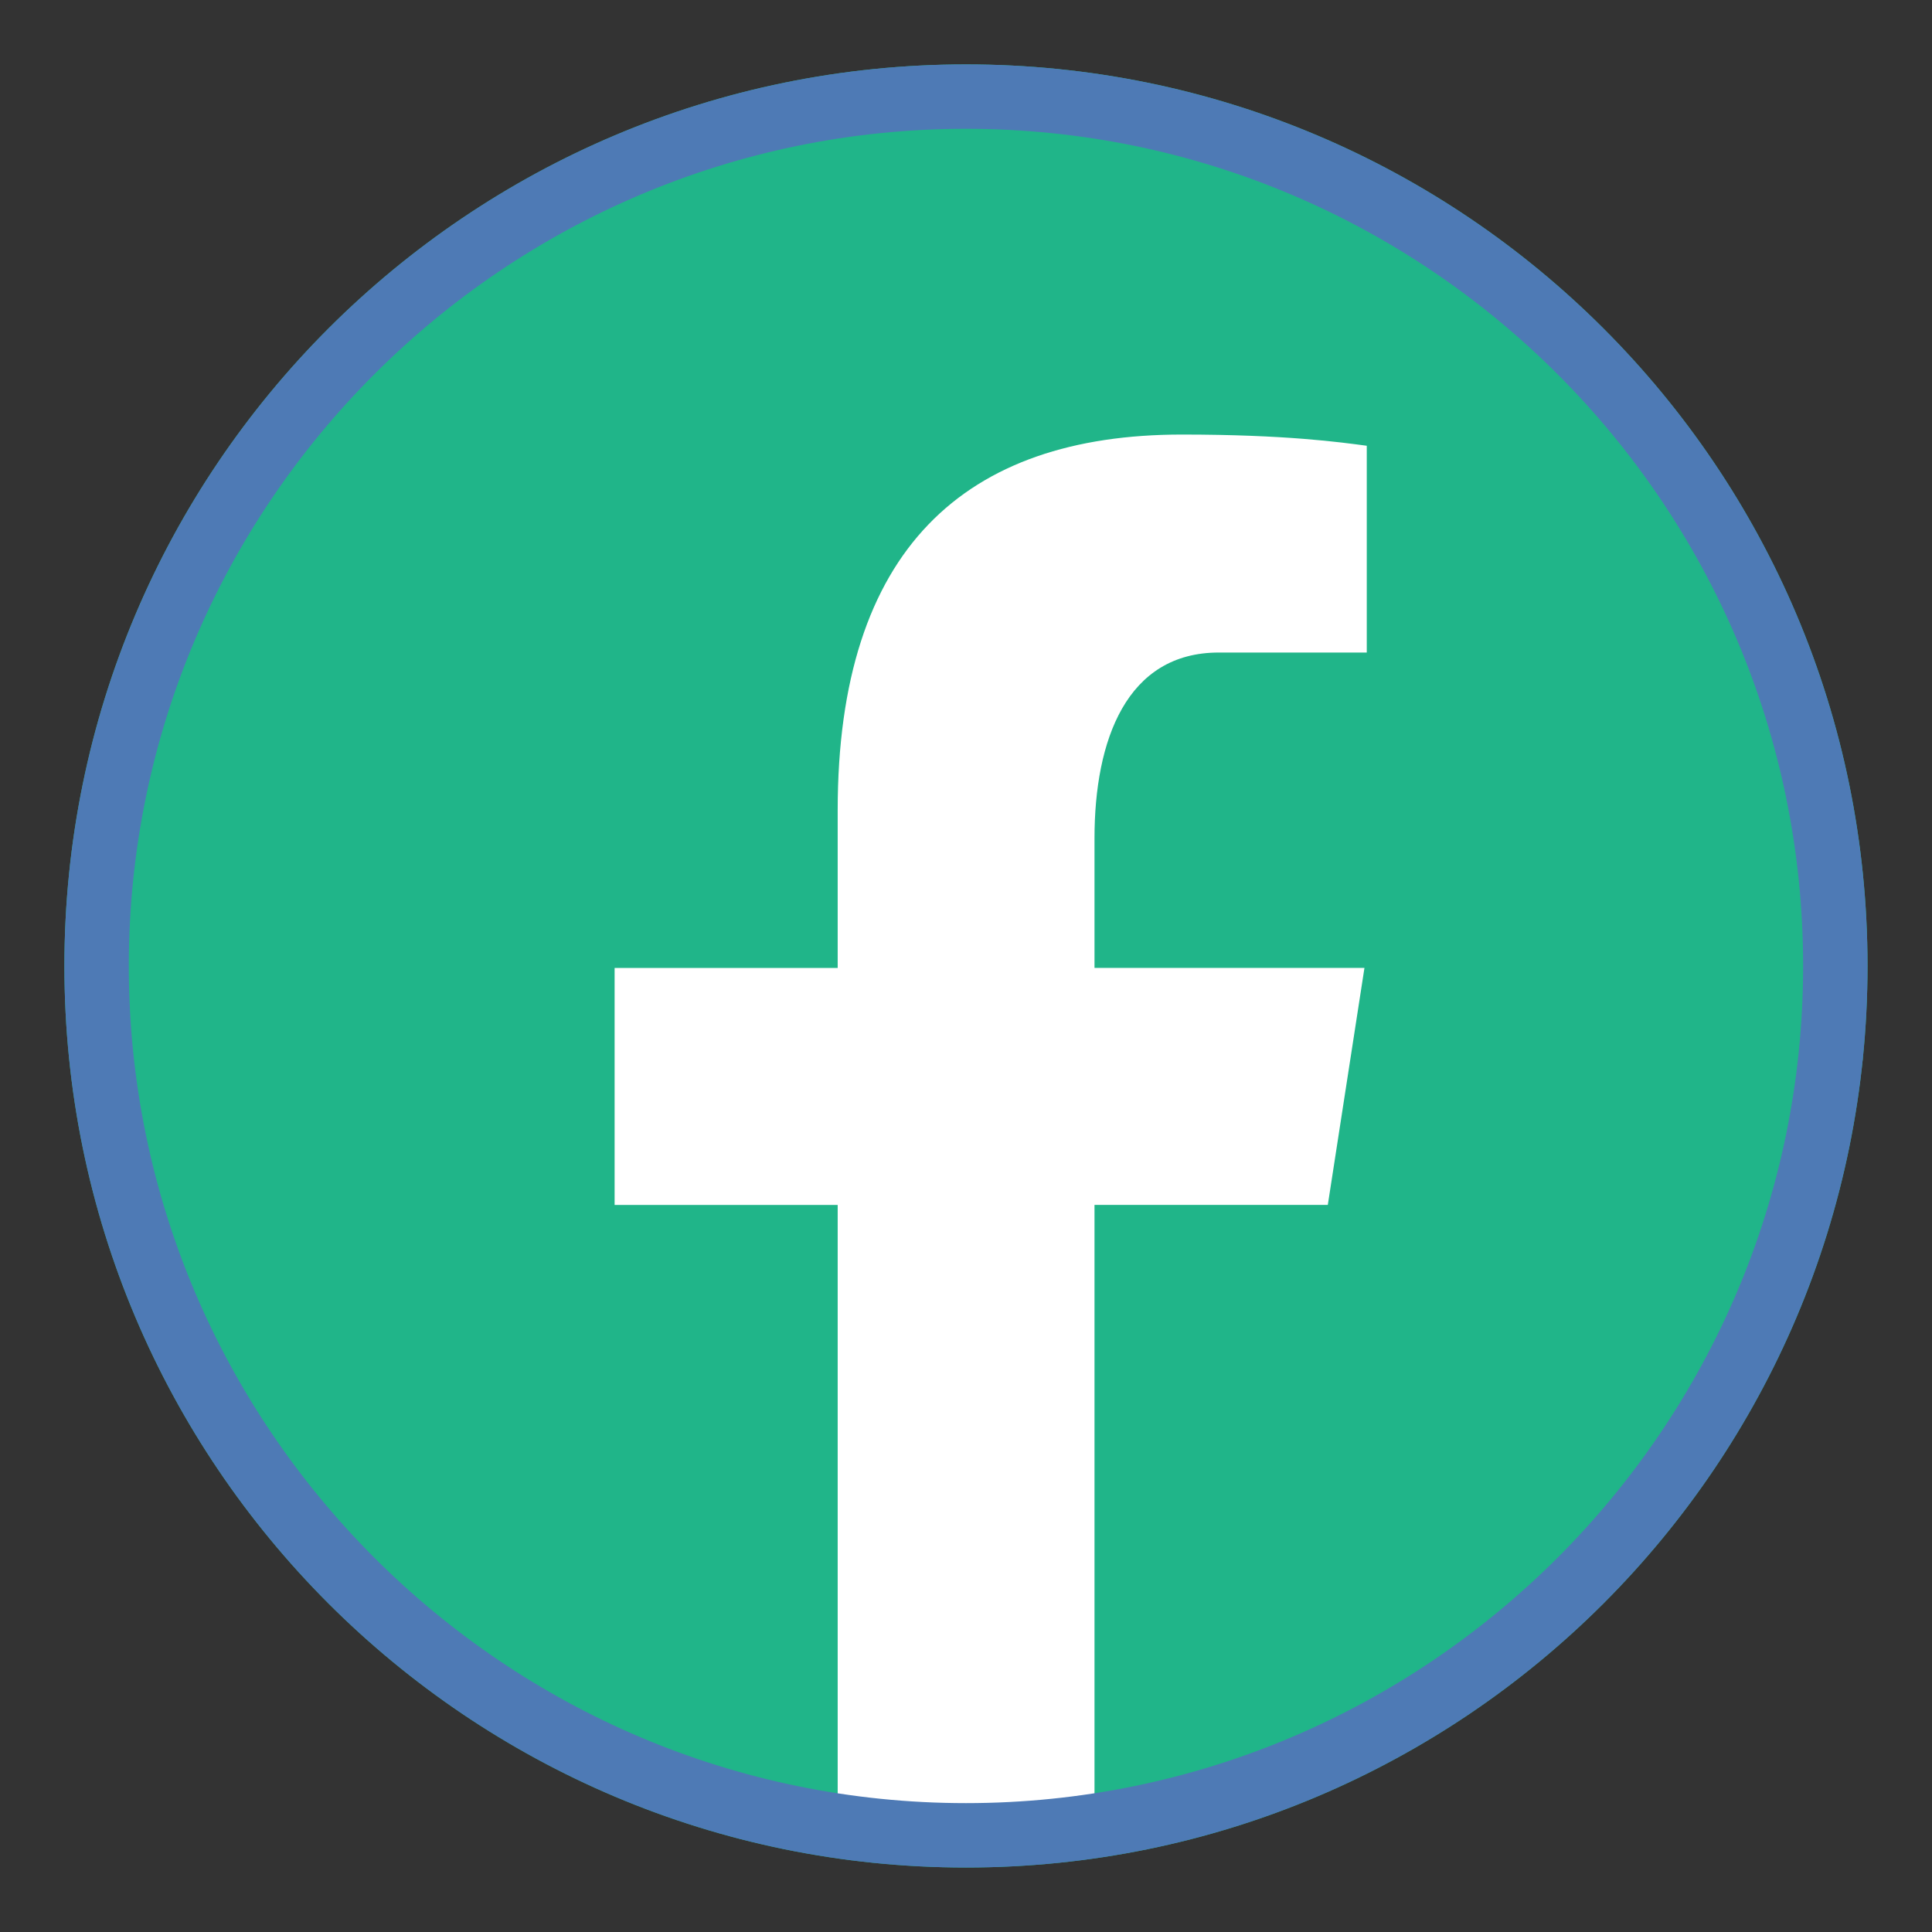 <svg xmlns="http://www.w3.org/2000/svg" xmlns:xlink="http://www.w3.org/1999/xlink" viewBox="0,0,256,256" width="40px" height="40px"><rect x="0" y="0" width="256" height="256" fill="#333333" stroke="none"/><g fill="none" fill-rule="nonzero" stroke="none" stroke-width="1" stroke-linecap="butt" stroke-linejoin="miter" stroke-miterlimit="10" stroke-dasharray="" stroke-dashoffset="0" font-family="none" font-weight="none" font-size="none" text-anchor="none" style="mix-blend-mode: normal"><g transform="scale(8.533,8.533)"><path d="M15,1c-7.732,0 -14,6.268 -14,14c0,7.732 6.268,14 14,14c7.732,0 14,-6.268 14,-14c0,-7.732 -6.268,-14 -14,-14z" fill="#20b589"></path><path d="M28.921,16.479c0.002,-0.02 0.006,-0.039 0.008,-0.059c-0.003,0.019 -0.007,0.039 -0.008,0.059zM1.071,16.415c0.003,0.027 0.008,0.053 0.011,0.08c-0.003,-0.027 -0.008,-0.054 -0.011,-0.08zM16.996,18.71h3.623l0.569,-3.68h-4.192v-2.012c0,-1.529 0.5,-2.885 1.93,-2.885h2.298v-3.211c-0.404,-0.054 -1.257,-0.174 -2.871,-0.174c-3.37,0 -5.345,1.78 -5.345,5.834v2.449h-3.464v3.68h3.464v9.92c0.684,0.103 1.379,0.173 2.093,0.173c0.644,0 1.274,-0.059 1.895,-0.143z" fill="#ffffff"></path><g fill="#4e7ab5"><path d="M15,2c7.168,0 13,5.832 13,13c0,7.168 -5.832,13 -13,13c-7.168,0 -13,-5.832 -13,-13c0,-7.168 5.832,-13 13,-13M15,1c-7.732,0 -14,6.268 -14,14c0,7.732 6.268,14 14,14c7.732,0 14,-6.268 14,-14c0,-7.732 -6.268,-14 -14,-14z"></path></g></g></g></svg>
